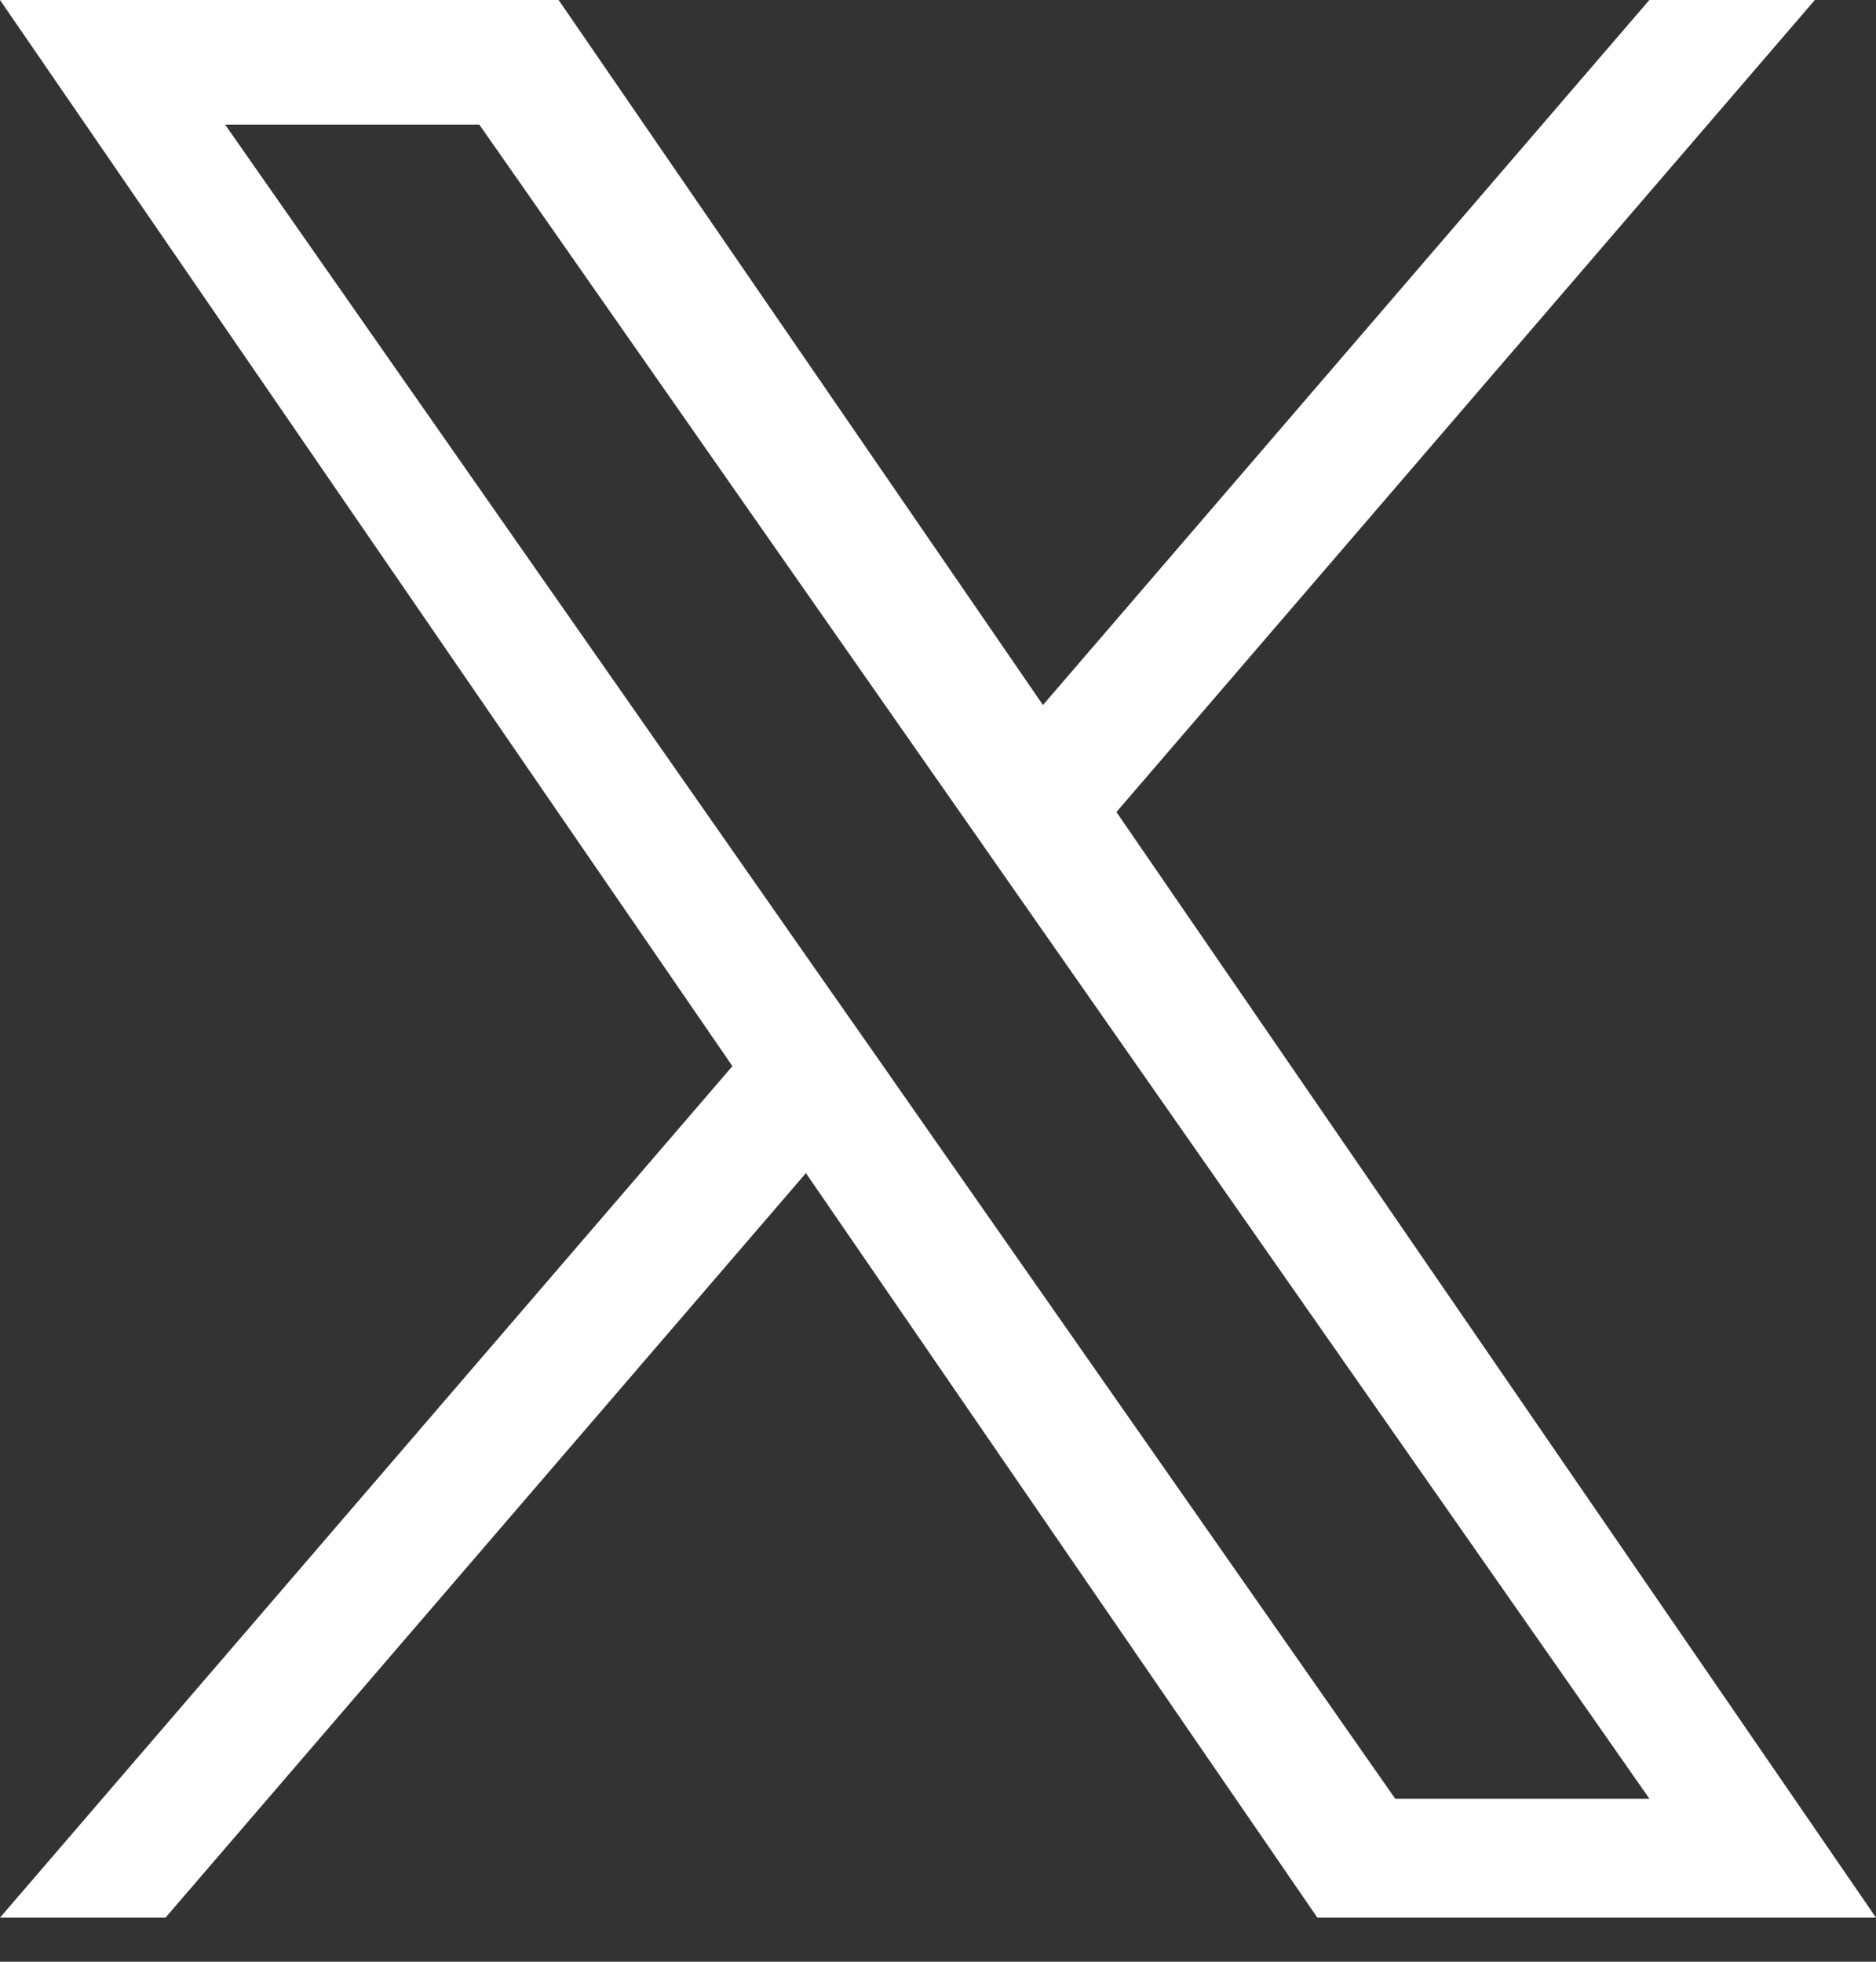 <svg width="22" height="23" viewBox="0 0 22 23" fill="none" xmlns="http://www.w3.org/2000/svg">
<rect x="0" y="0" width="22" height="23" fill="#333333" stroke="none"/>
<path d="M13.093 9.52L21.283 0H19.342L12.231 8.266L6.551 0H0L8.589 12.5L0 22.483H1.941L9.451 13.754L15.449 22.483H22L13.092 9.52H13.093ZM10.435 12.61L9.564 11.366L2.64 1.461H5.621L11.209 9.454L12.079 10.699L19.343 21.089H16.362L10.435 12.611V12.61Z" fill="white"/>
</svg>
